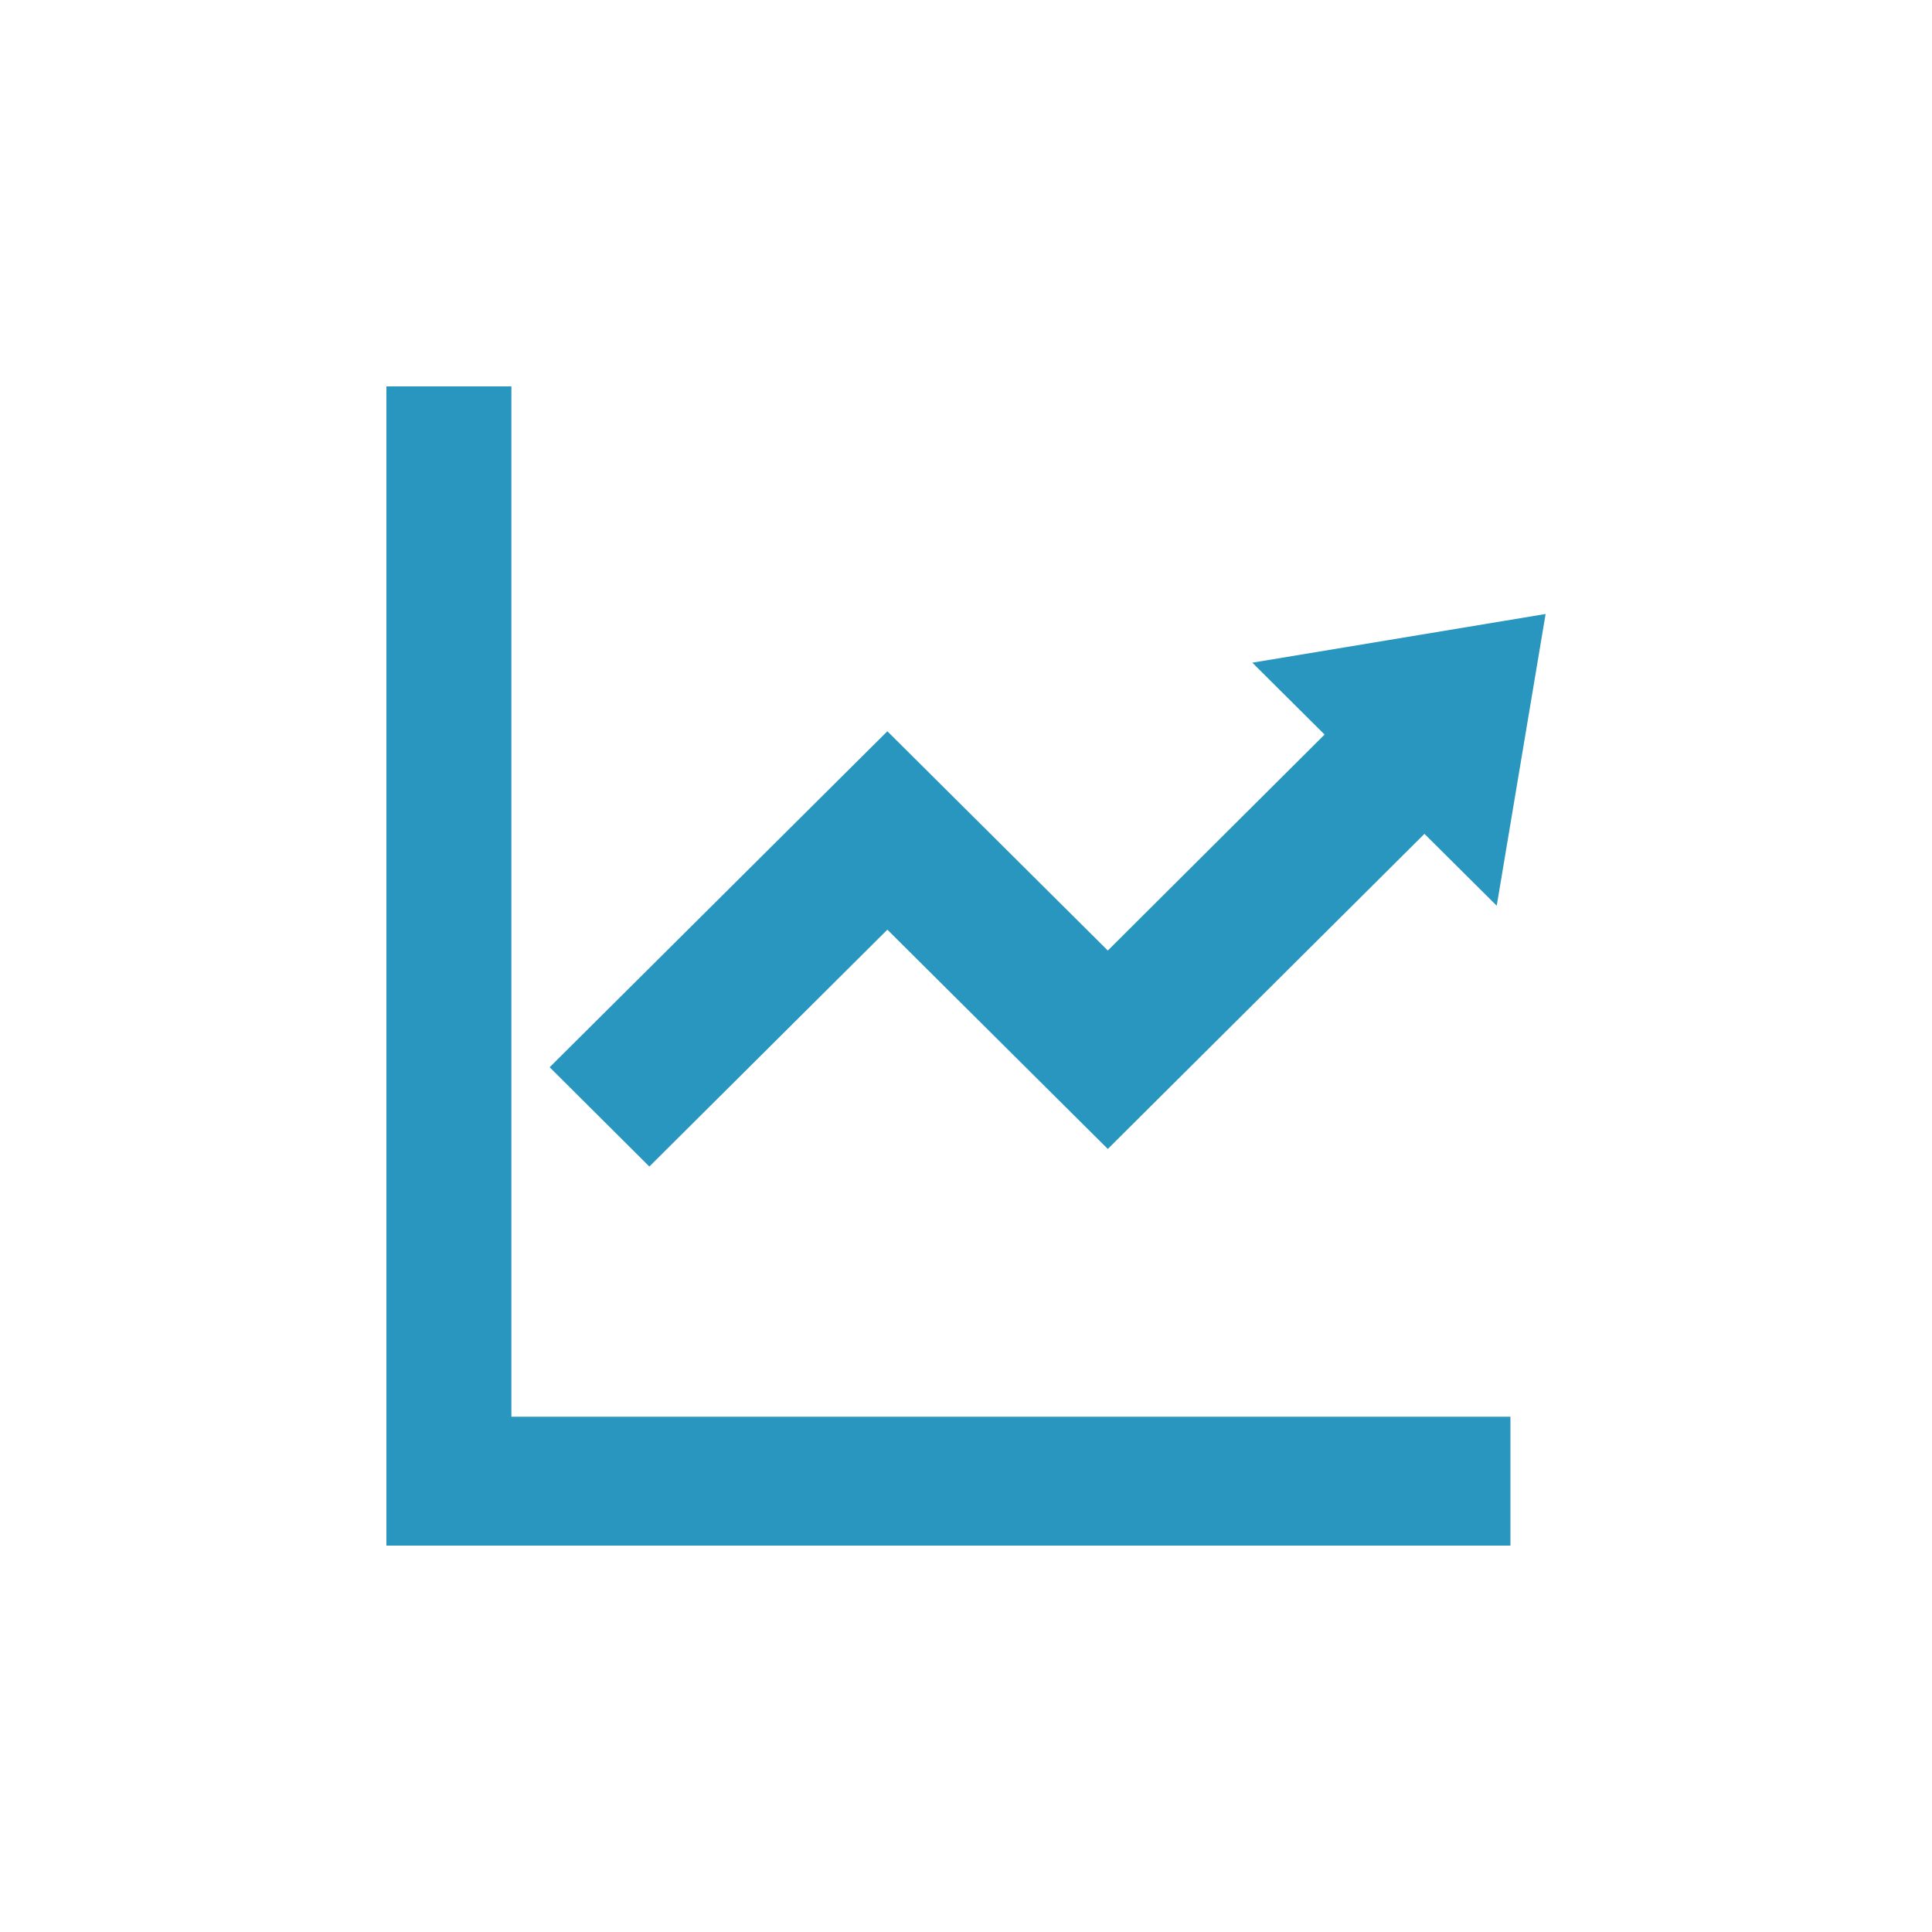 <svg xmlns="http://www.w3.org/2000/svg" viewBox="0 0 100 100"><defs><style>.cls-1{fill:#2896be;}.cls-2{fill:none;}</style></defs><g id="レイヤー_2" data-name="レイヤー 2"><g id="オブジェクト"><polygon class="cls-1" points="26.47 73.33 26.47 21.94 26.47 20 20 20 20 21.94 20 73.33 20 78.06 20 80 21.89 80 26.47 80 76.3 80 78.18 80 78.18 73.33 76.3 73.33 26.47 73.33"/><polygon class="cls-1" points="45.93 48.12 57.34 59.47 73.73 43.16 77.47 46.88 80 31.78 64.82 34.3 68.56 38.02 57.34 49.2 45.93 37.85 28.45 55.24 33.61 60.38 45.93 48.12"/><rect class="cls-2" width="100" height="100"/></g></g></svg>